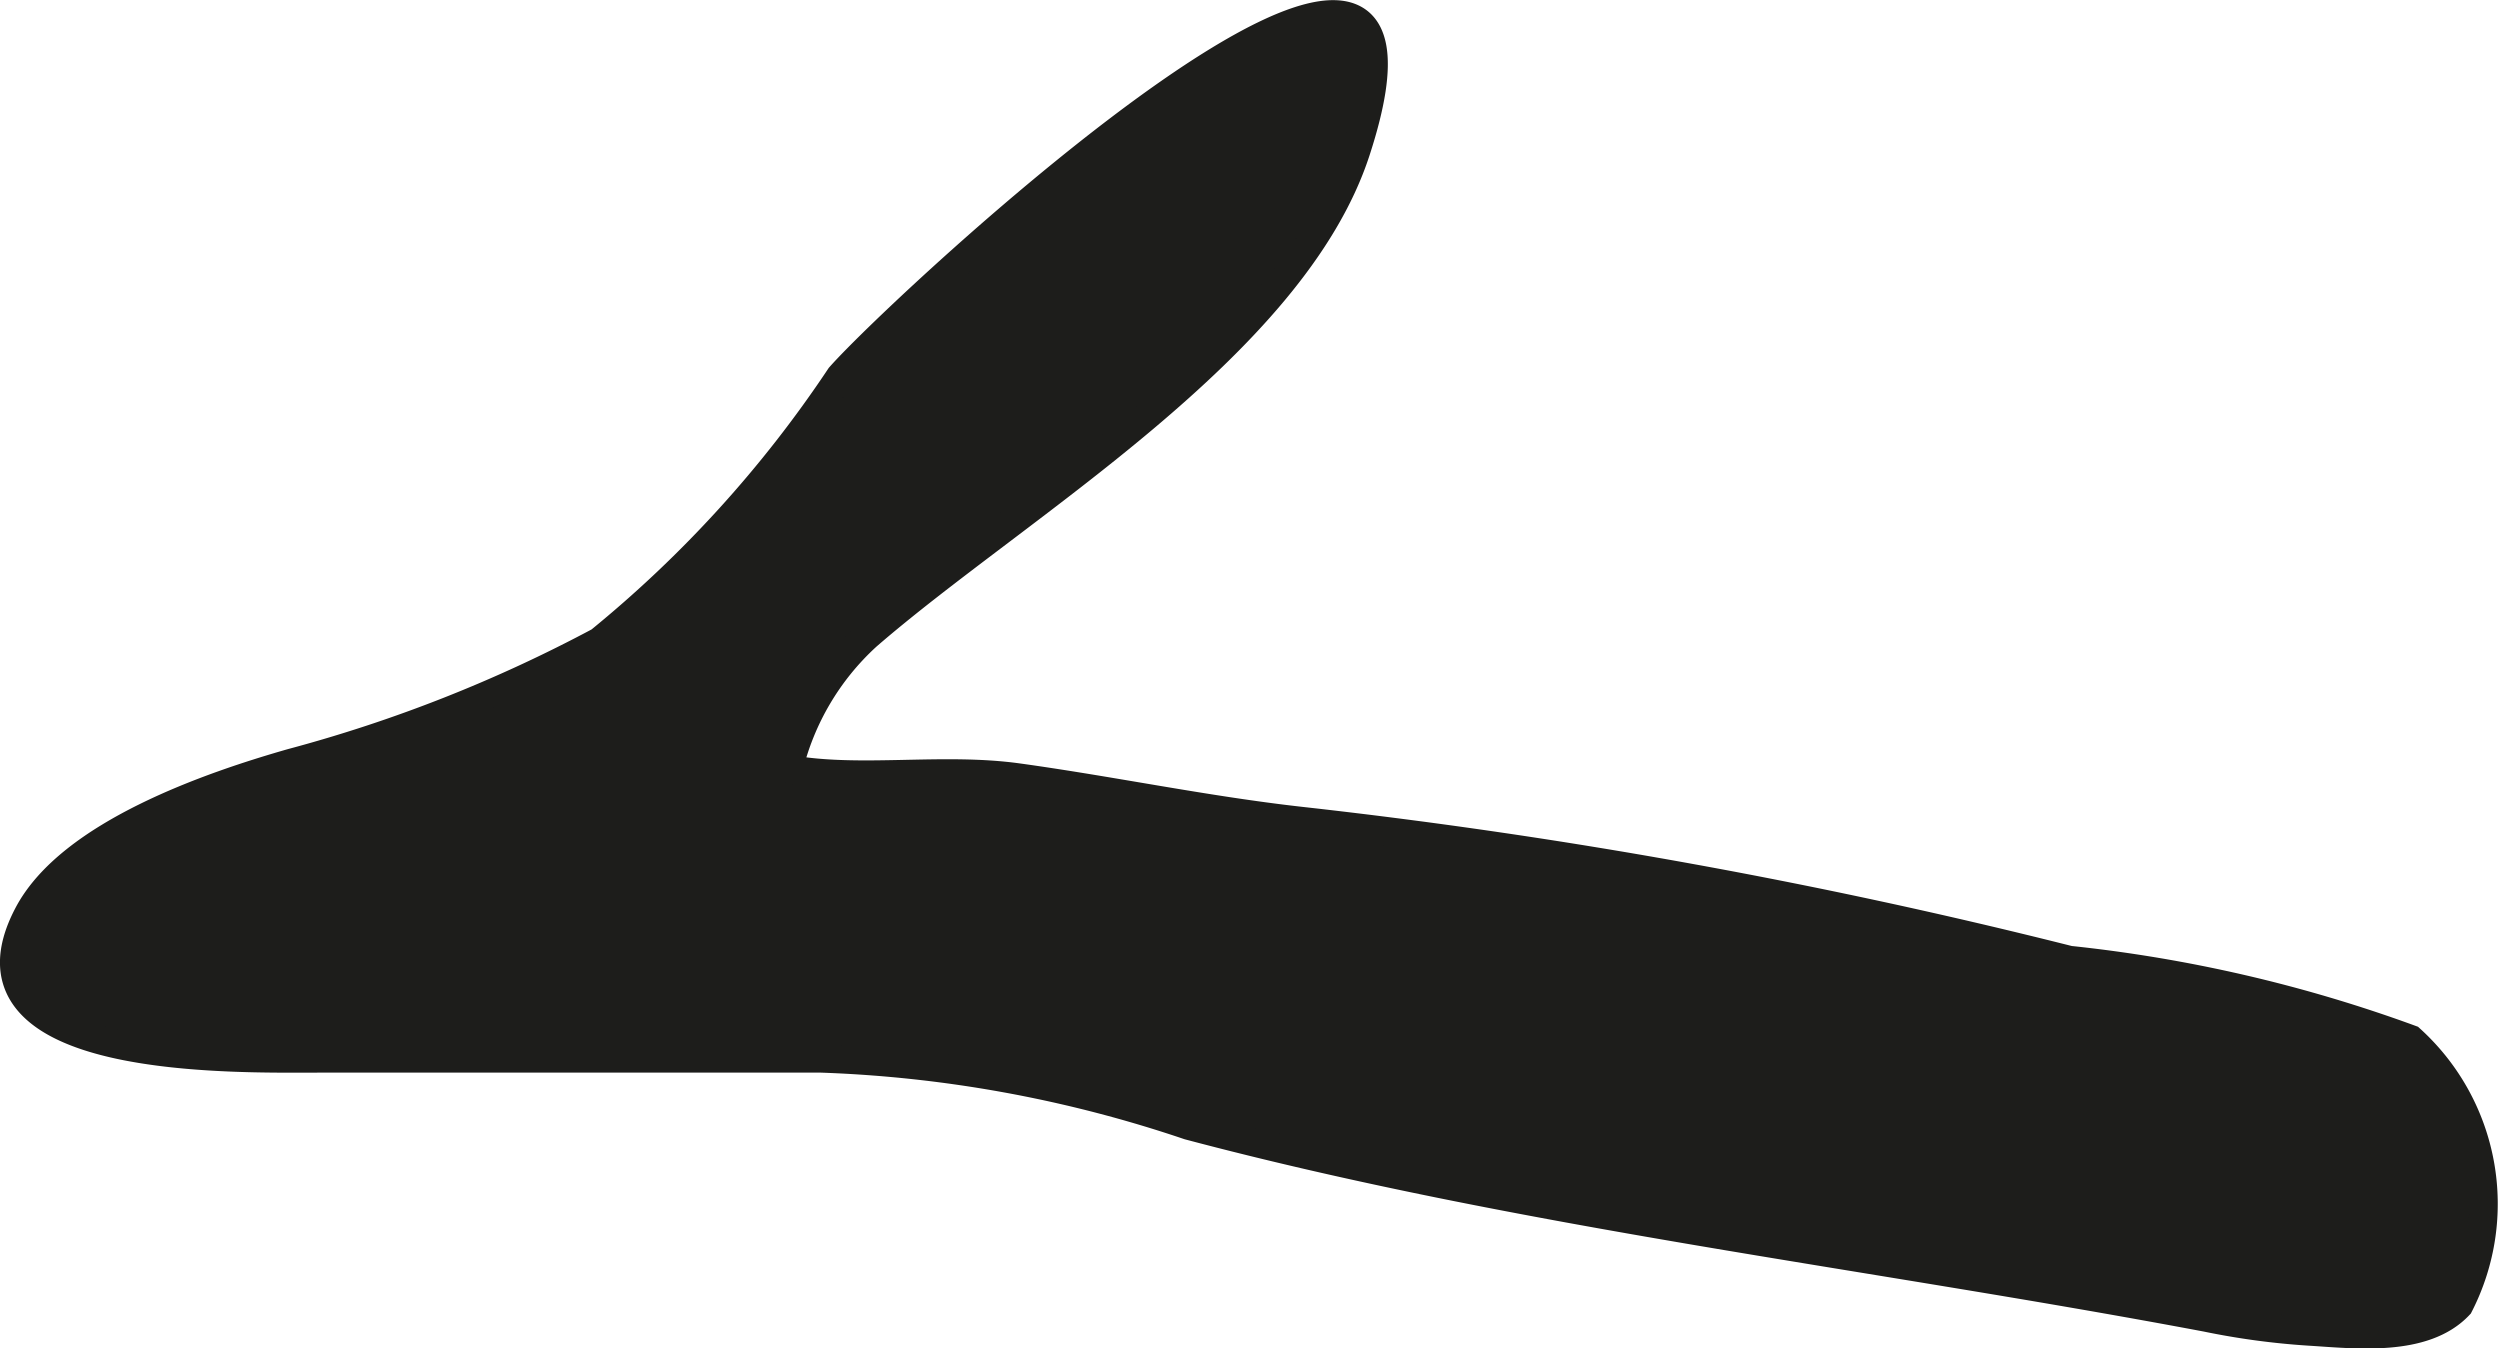 <?xml version="1.0" encoding="UTF-8"?>
<svg xmlns="http://www.w3.org/2000/svg"
     version="1.1"
     width="7.768mm"
     height="4.19mm"
     viewBox="0 0 22.02 11.876">
   <defs>
      <style type="text/css">
      .a {
        fill: #1d1d1b;
        stroke: #1d1d1b;
        stroke-miterlimit: 10;
        stroke-width: 0.25px;
        fill-rule: evenodd;
      }
    </style>
   </defs>
   <path class="a"
         d="M19.435,11.605c-2.981-.562-6.028-.912-8.965-1.691a11.312,11.312,0,0,0-3.236-.592H2.822c-.742,0-3.272.068-2.578-1.262.372-.719,1.633-1.144,2.325-1.342a12.716,12.716,0,0,0,2.711-1.07,10.533,10.533,0,0,0,2.119-2.332c.552-.627,5.642-5.361,4.546-1.99-.562,1.732-2.982,3.125-4.308,4.275a2.32,2.32,0,0,0-.692,1.172c.632.113,1.348-.018,2.018.074.831.115,1.656.289,2.491.383a50.557,50.557,0,0,1,6.772,1.225,12.573,12.573,0,0,1,3.006.697,1.959,1.959,0,0,1,.428,2.344c-.31.33-.915.256-1.321.231A6.506,6.506,0,0,1,19.435,11.605Z"/>
</svg>
